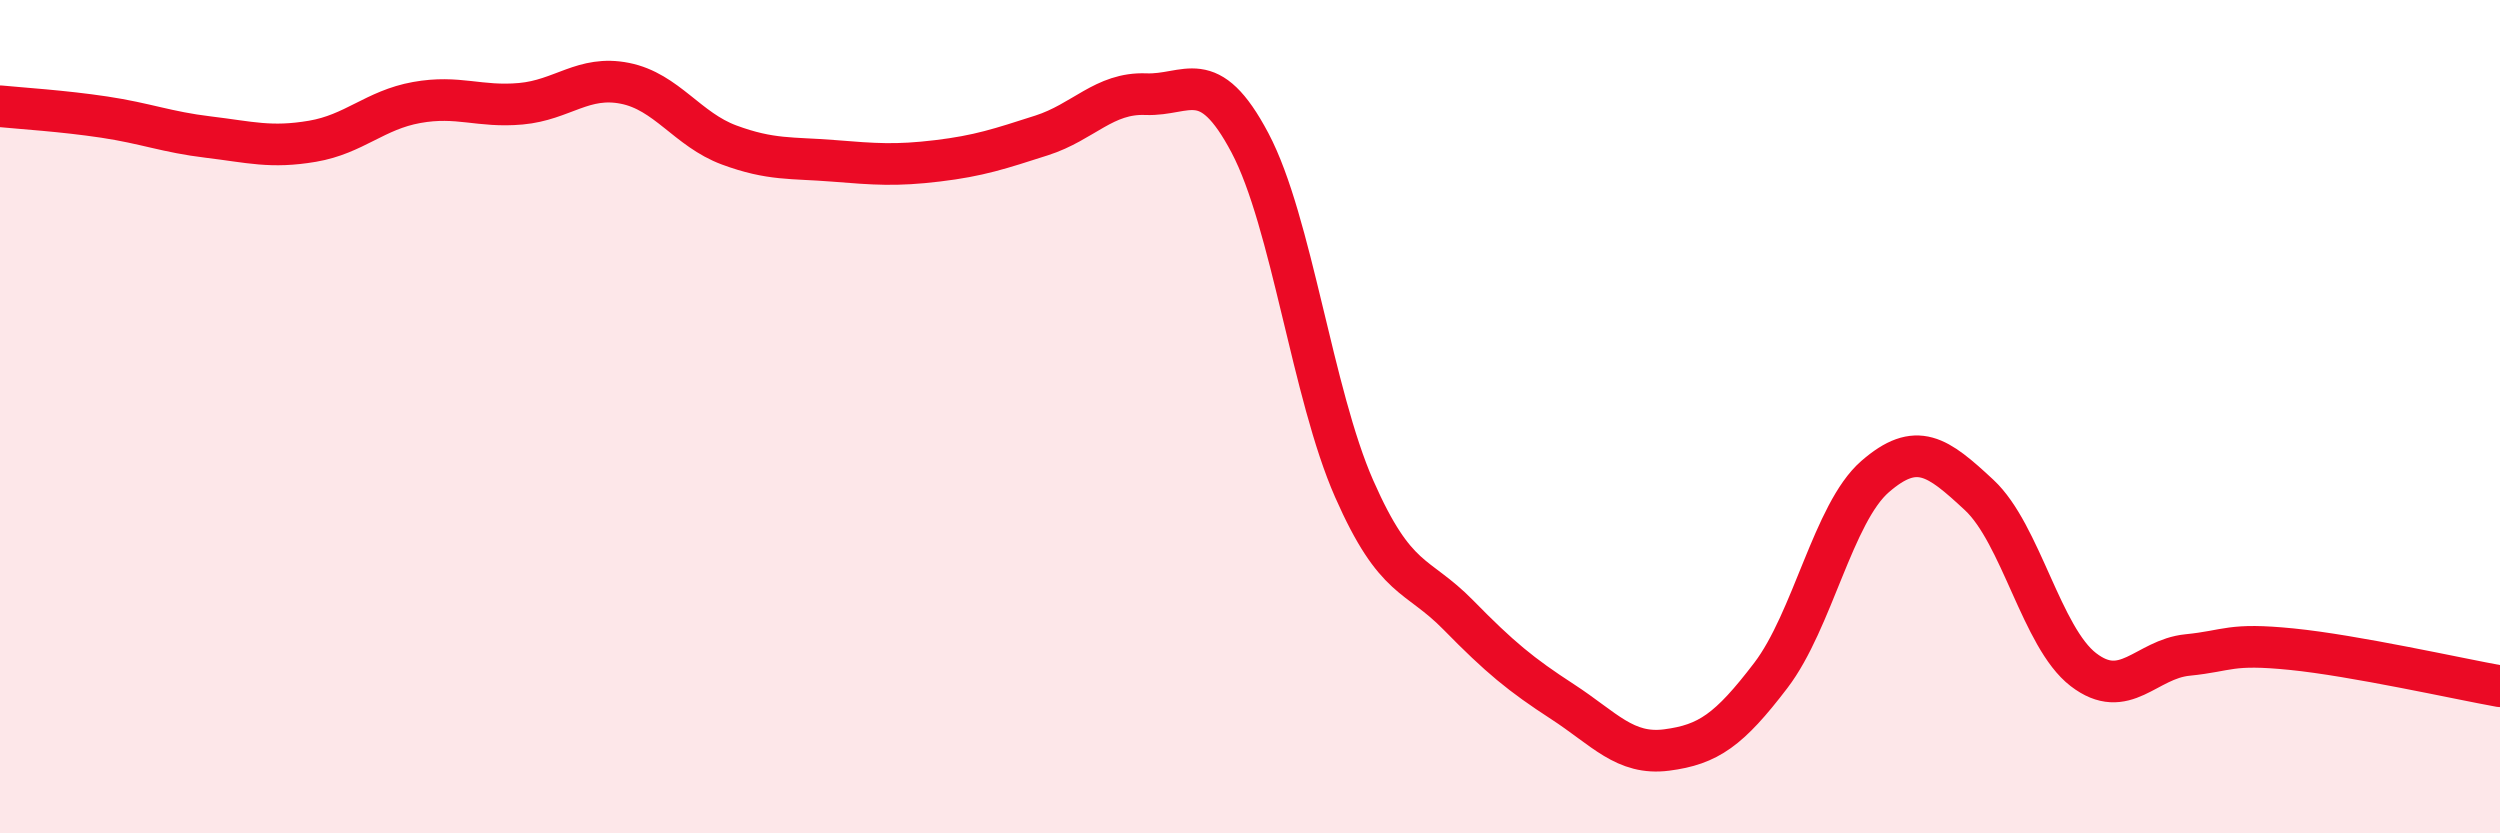 
    <svg width="60" height="20" viewBox="0 0 60 20" xmlns="http://www.w3.org/2000/svg">
      <path
        d="M 0,2.55 C 0.5,2.6 1.5,2.66 2.5,2.81 C 3.5,2.96 4,3.17 5,3.29 C 6,3.41 6.5,3.56 7.5,3.39 C 8.5,3.22 9,2.64 10,2.46 C 11,2.28 11.5,2.58 12.5,2.49 C 13.5,2.4 14,1.8 15,2 C 16,2.2 16.5,3.11 17.5,3.48 C 18.5,3.85 19,3.78 20,3.86 C 21,3.94 21.5,3.98 22.5,3.86 C 23.5,3.74 24,3.57 25,3.25 C 26,2.93 26.5,2.22 27.5,2.26 C 28.5,2.3 29,1.54 30,3.43 C 31,5.32 31.5,9.46 32.5,11.73 C 33.5,14 34,13.74 35,14.76 C 36,15.78 36.5,16.19 37.5,16.84 C 38.5,17.49 39,18.13 40,18 C 41,17.87 41.5,17.52 42.5,16.21 C 43.5,14.9 44,12.31 45,11.44 C 46,10.57 46.5,10.95 47.5,11.88 C 48.5,12.81 49,15.3 50,16.07 C 51,16.84 51.5,15.82 52.5,15.72 C 53.5,15.62 53.5,15.43 55,15.58 C 56.5,15.73 59,16.29 60,16.47L60 20L0 20Z"
        fill="#EB0A25"
        opacity="0.1"
        stroke-linecap="round"
        stroke-linejoin="round"
      />
      <path
        d="M 0,2.55 C 0.5,2.6 1.5,2.66 2.5,2.81 C 3.5,2.96 4,3.17 5,3.29 C 6,3.41 6.5,3.56 7.5,3.39 C 8.5,3.22 9,2.64 10,2.46 C 11,2.28 11.5,2.58 12.5,2.49 C 13.5,2.4 14,1.8 15,2 C 16,2.2 16.5,3.11 17.5,3.48 C 18.5,3.85 19,3.78 20,3.86 C 21,3.94 21.5,3.98 22.5,3.86 C 23.5,3.74 24,3.57 25,3.25 C 26,2.93 26.5,2.22 27.5,2.26 C 28.5,2.3 29,1.54 30,3.43 C 31,5.32 31.5,9.46 32.5,11.73 C 33.5,14 34,13.74 35,14.76 C 36,15.78 36.5,16.19 37.5,16.84 C 38.5,17.49 39,18.13 40,18 C 41,17.87 41.5,17.52 42.5,16.21 C 43.5,14.9 44,12.31 45,11.44 C 46,10.57 46.5,10.95 47.5,11.88 C 48.5,12.81 49,15.3 50,16.07 C 51,16.84 51.5,15.82 52.5,15.72 C 53.5,15.62 53.5,15.43 55,15.58 C 56.5,15.73 59,16.29 60,16.47"
        stroke="#EB0A25"
        stroke-width="1"
        fill="none"
        stroke-linecap="round"
        stroke-linejoin="round"
      />
    </svg>
  